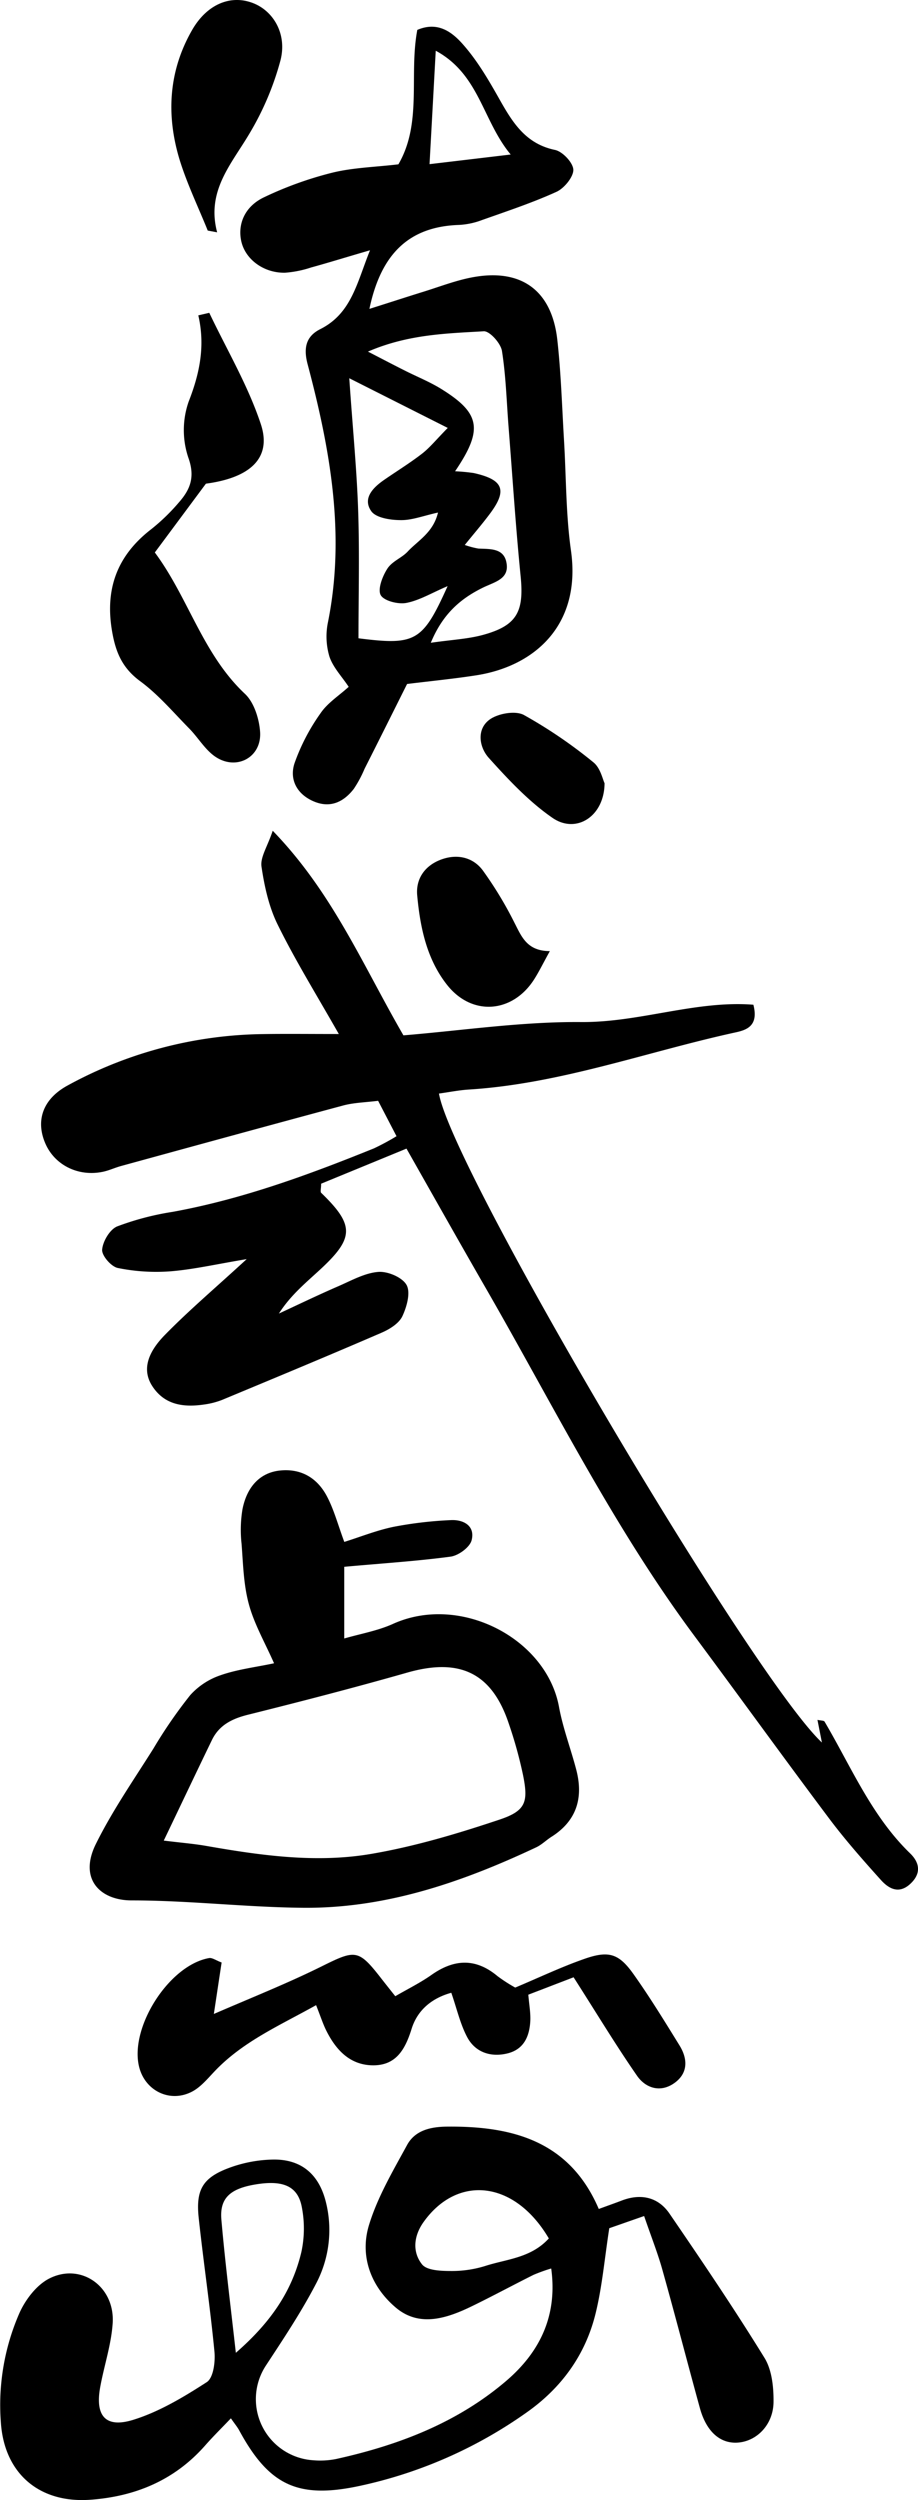 <svg xmlns="http://www.w3.org/2000/svg" viewBox="0 0 276.36 752.49"><g id="图层_2" data-name="图层 2"><g id="图层_1-2" data-name="图层 1"><path d="M102,311.23C95.1,299.1,88.85,289,83.6,278.32c-2.65-5.36-4-11.53-4.88-17.49-.4-2.84,1.79-6,3.38-10.78,18,18.6,27.06,40.34,39.35,61.58,17.66-1.45,35.63-4.16,53.58-4,17.56.12,34.46-6.57,51.77-5.22,1.65,6.4-2.05,7.61-5.36,8.33-26.74,5.83-52.67,15.47-80.29,17.2-3,.19-6,.8-9,1.21,3.71,22.5,94.24,175.67,115.28,195.33l-1.34-6.82c1,.23,1.92.17,2.14.53,8,13.57,14.13,28.39,25.76,39.66,2.85,2.76,3.41,6,.14,9.09-3.47,3.3-6.58,1.57-9-1.15-5.4-6-10.8-12.13-15.65-18.61-13.67-18.23-27-36.71-40.59-55-24.26-32.7-42.3-69.12-62.52-104.24-7.88-13.68-15.62-27.43-24-42.22L96.68,356.28c0,1.37-.31,2.4,0,2.74,9.87,9.56,10,13.42.28,22.56-4.47,4.19-9.31,8-13,13.79,6-2.79,12-5.68,18.12-8.33,3.86-1.69,7.82-3.91,11.85-4.21,2.86-.21,7.28,1.68,8.5,4s0,6.59-1.32,9.39c-1.06,2.16-3.84,3.88-6.23,4.91C99,408,83,414.64,67,421.3a23.31,23.31,0,0,1-5.6,1.45c-6,.87-11.71.21-15.44-5.37-3-4.46-2.15-9.61,3.63-15.53,7.22-7.39,15.14-14.1,24.68-22.87-9.13,1.52-16,3.11-22.9,3.67a57.73,57.73,0,0,1-15.9-1c-2-.4-4.85-3.71-4.72-5.5.19-2.5,2.3-6.07,4.49-7a83.37,83.37,0,0,1,16.71-4.39c21-3.82,40.92-11.14,60.62-19.11a74.19,74.19,0,0,0,6.8-3.66l-5.54-10.66c-3.77.48-7.23.54-10.47,1.4-22.33,6-44.6,12.11-66.89,18.22-1.86.51-3.64,1.36-5.52,1.75-7.38,1.53-14.43-2-17.26-8.44-3-6.82-.94-13.41,6.68-17.55A125.6,125.6,0,0,1,79.1,311.25C86,311.14,93,311.23,102,311.23Z"/><path d="M111.39,75.33c-6.92,2-12.31,3.69-17.74,5.18a32.32,32.32,0,0,1-7.88,1.58c-6.4.09-11.84-4-13.1-9.33-1.21-5.15.92-10.56,6.75-13.35A108.62,108.62,0,0,1,99.94,52c6.3-1.56,12.94-1.7,20-2.54C127.18,37,123.07,22.54,125.63,9c6.5-2.78,10.89,1,14.2,4.89,4.22,4.9,7.53,10.66,10.73,16.34,3.89,6.88,7.85,13.1,16.53,14.9,2.29.48,5.48,3.89,5.51,6s-2.73,5.55-5.08,6.61c-7.3,3.32-15,5.86-22.54,8.54a22.67,22.67,0,0,1-6.77,1.42c-15.34.5-23.58,9-27,25.27,6-1.89,11.14-3.57,16.35-5.19,4.77-1.48,9.48-3.31,14.37-4.26,14.88-2.89,24.18,3.77,25.85,18.78,1.11,9.95,1.41,20,2,30,.68,11.15.55,22.41,2.11,33.43,3.16,22.35-10.88,34.79-28.5,37.53-6.82,1.06-13.69,1.73-20.84,2.61-4.2,8.4-8.48,17-12.79,25.51a35.56,35.56,0,0,1-3.27,6.09c-3.11,4-7.17,5.89-12.19,3.68s-7.18-6.61-5.66-11.35a60.79,60.79,0,0,1,7.87-15.14c2.1-3.1,5.55-5.28,8.46-7.93-2.07-3.13-4.74-5.88-5.81-9.15a21.18,21.18,0,0,1-.43-10.29c5.32-26.49.63-52.2-6.12-77.65-1.39-5.22-.28-8.52,3.82-10.58C105.82,94.32,107.42,85.19,111.39,75.33ZM137,141.85a55.7,55.7,0,0,1,5.61.53c9,2,10.24,5.18,4.71,12.47-2.25,3-4.67,5.8-7.4,9.18a25.9,25.9,0,0,0,4.06,1.08c3.47.18,7.62-.21,8.47,4.16,1,5-3.46,5.85-7,7.57-6.55,3.21-12.07,7.7-15.76,16.63,6.33-.92,11.2-1.13,15.78-2.39,10.2-2.81,12.33-7,11.26-17.68-1.49-14.9-2.44-29.85-3.62-44.78-.6-7.67-.8-15.39-2-23-.38-2.31-3.69-6-5.47-5.91-11.28.67-22.77.9-34.87,6.12,4.7,2.42,8,4.16,11.4,5.86s7,3.17,10.31,5.16C144.6,124.28,145.61,129.15,137,141.85Zm-31.85-28c1,14.77,2.25,27.26,2.67,39.77.44,12.85.1,25.73.1,38.5,17.22,2.18,19.32,1,26.83-15.7-4.81,2.05-8.49,4.31-12.46,5.06-2.47.46-6.75-.63-7.69-2.38s.52-5.63,2-7.92,4.32-3.22,6.14-5.17c3.11-3.34,7.69-5.7,9.12-11.74-4.5,1-7.86,2.33-11.2,2.28-3.07,0-7.48-.66-8.9-2.7-2.68-3.85.53-7.1,3.91-9.43,3.8-2.63,7.76-5.06,11.41-7.89,2.31-1.79,4.18-4.14,7.71-7.73Zm48.59-67.34c-8.5-10.24-9.39-24.11-22.56-31.24-.67,12.21-1.24,22.77-1.87,34.14Z"/><path d="M193.91,667l-10.49,3.67c-1.43,9.22-2.14,17.64-4.14,25.74-3.06,12.42-10.28,22.36-20.78,29.74A136.26,136.26,0,0,1,108,748.29c-18.4,3.89-27.07-.3-36-16.79-.54-1-1.27-1.85-2.49-3.61-2.72,2.86-5.32,5.41-7.72,8.14-9.19,10.46-21,15.39-34.63,16.37-15.55,1.11-26-8.14-26.91-23.48a69,69,0,0,1,5.62-32.76c1.77-3.95,5-8.2,8.66-10.19,9.6-5.16,20.13,2.12,19.39,13.31-.43,6.48-2.6,12.82-3.76,19.26-1.54,8.53,1.53,12.34,9.79,9.85C47.77,726,55.22,721.54,62.24,717c2-1.28,2.61-6.11,2.32-9.16-1.29-13.42-3.28-26.77-4.73-40.17-.93-8.53,1.14-12.17,9.08-15.14A40.21,40.21,0,0,1,82.39,650c8.38-.06,13.62,4.47,15.69,12.69a34.6,34.6,0,0,1-3,24.79C90.64,696,85.3,704,80,712.08a18.43,18.43,0,0,0,14.29,28.43,24.57,24.57,0,0,0,6.91-.38c18.67-4.13,36.26-10.82,51-23.34,11.15-9.45,15.55-20.73,13.74-34a49.62,49.62,0,0,0-5.33,1.92c-6.21,3.1-12.32,6.41-18.57,9.45-7.55,3.67-15.81,6.39-22.89.4-7.47-6.31-11-15.53-8-25.06,2.58-8.34,7.17-16.11,11.39-23.86,2.42-4.46,7.11-5.5,12-5.55,19.72-.2,36.94,4.3,45.72,24.79,2.71-1,4.83-1.74,6.94-2.55,5.79-2.21,11-1,14.39,4,9.77,14.28,19.48,28.63,28.55,43.35,2.25,3.64,2.77,8.83,2.73,13.29-.07,6.66-4.77,11.54-10.27,12.18s-9.88-3-11.89-10.3c-3.78-13.72-7.33-27.51-11.18-41.22C198.15,678.55,196.17,673.59,193.91,667ZM71,708.17c10.89-9.48,17-18.93,19.72-30.31a33.62,33.62,0,0,0,.13-13.59c-1.19-6.24-5.57-8.08-13.54-6.84s-11.24,4.12-10.66,10.7C67.74,680.65,69.31,693.12,71,708.17Zm94.23-34.41c-10.29-17.49-27.47-19.26-37.68-5-3.06,4.26-3.44,9.09-.5,12.79,1.53,1.92,6,2,9.13,2a33.7,33.7,0,0,0,10.19-1.61C152.72,679.94,159.89,679.58,165.21,673.76Z"/><path d="M103.63,471.59v21.58c4.91-1.43,10.06-2.31,14.66-4.39,20.22-9.16,46.23,4.36,50,25,1.18,6.41,3.55,12.59,5.2,18.92,2.16,8.34.19,15.26-7.38,20.1-1.62,1-3,2.45-4.76,3.26-22.49,10.58-45.74,18.58-71,18.15C73.47,574,56.54,572,39.6,572c-9.39,0-16-6.38-10.73-17,4.95-10,11.36-19.23,17.31-28.69a142.64,142.64,0,0,1,11.11-16.12,21.62,21.62,0,0,1,9.21-6c5-1.74,10.45-2.38,16-3.56-2.72-6.19-5.94-11.74-7.57-17.73s-1.73-12.14-2.21-18.26A37.89,37.89,0,0,1,73,454.25c1.39-7,5.47-11,11.21-11.63,6.48-.7,11.35,2.27,14.25,7.83,2.1,4,3.29,8.53,5.19,13.65,4.94-1.55,9.83-3.52,14.92-4.56a118.21,118.21,0,0,1,17.11-2c3.87-.21,7.41,1.73,6.3,6.06-.54,2.11-3.94,4.6-6.31,4.93C125.5,469.89,115.2,470.54,103.63,471.59ZM49.3,554c5.17.64,9,.94,12.79,1.6,16.37,2.87,32.94,5.21,49.38,2.45,13.17-2.22,26.16-6.1,38.86-10.35,8-2.66,8.75-5.33,7.14-13.36a129.63,129.63,0,0,0-4.31-15.57c-5.09-15.28-14.77-19.84-30.54-15.34s-31.91,8.68-47.95,12.68c-4.8,1.2-8.69,3.11-10.88,7.64C59.11,533.41,54.53,543.09,49.3,554Z"/><path d="M172.68,595.14l-13.63,5.24c.24,3,.75,5.63.58,8.18-.3,4.5-2,8.33-6.92,9.51s-9.53-.28-12-4.79c-2.15-4-3.16-8.62-4.85-13.48-5.67,1.57-10.13,5.05-11.94,10.84-1.89,6.06-4.57,11-11.53,11s-11.22-4.56-14.15-10.42c-1-2-1.7-4.2-3.08-7.69-11.09,6.2-22.2,11-30.77,20.14-2.07,2.2-4.17,4.71-6.79,6-6.48,3.22-13.66-.3-15.6-7.12-3.35-11.79,8.69-31,20.93-33.19.94-.17,2.06.69,3.79,1.33-.73,4.79-1.44,9.52-2.34,15.49,11.55-5,22.21-9.24,32.43-14.31s11.06-5.25,18,3.67c1.17,1.5,2.36,3,4.19,5.3,3.72-2.16,7.45-4,10.79-6.34,6.84-4.86,13.36-5.25,20,.31a46.92,46.92,0,0,0,5.32,3.43c7.32-3.08,13.92-6.23,20.8-8.63,7.37-2.59,10.41-1.63,14.85,4.65,4.91,6.92,9.35,14.18,13.81,21.4,2.5,4.06,2.61,8.35-1.56,11.32s-8.63,1.57-11.25-2.22C185.43,615.63,179.69,606.1,172.68,595.14Z"/><path d="M63,94.15c5.29,11.13,11.68,21.9,15.52,33.51,3.36,10.14-3.1,16.13-16.53,17.92L46.61,166.29C56.73,179.91,61,196.87,73.73,208.83c2.75,2.58,4.29,7.48,4.57,11.44.54,7.69-7.15,11.83-13.55,7.44-3.06-2.11-5.09-5.69-7.77-8.42-4.8-4.87-9.3-10.22-14.76-14.24-5.15-3.79-7.22-8.25-8.35-14.31-2.45-13.08,1.17-23.37,11.69-31.48a59.83,59.83,0,0,0,8.26-8c3.42-3.88,5-7.64,2.87-13.53a26,26,0,0,1,.12-16.89c3.33-8.5,5-16.78,2.89-25.92Z"/><path d="M62.54,69.4c-2.85-7.06-6.2-14-8.44-21.22C50,34.75,50.7,21.47,57.82,9.06,62.29,1.26,69.42-1.68,76.17.93c6.11,2.36,10.3,9.26,8.27,17.22a86.35,86.35,0,0,1-9.37,22.1c-5.41,9.16-13,17.21-9.7,29.68Z"/><path d="M165.53,286.27c-2.17,3.94-3.35,6.37-4.8,8.62-6.5,10.06-18.61,11-26.07,1.64-6.18-7.77-8.17-17.34-9.06-27-.48-5.09,2.36-9,7.13-10.79s9.57-.81,12.59,3.21a113.63,113.63,0,0,1,9.53,15.74C157,281.86,158.61,286.27,165.53,286.27Z"/><path d="M182,235.74c-.06,10-8.54,15.33-15.63,10.46s-13.34-11.55-19.22-18.08c-2.87-3.18-3.75-8.55.17-11.48,2.53-1.89,7.79-2.82,10.37-1.45a142.82,142.82,0,0,1,20.9,14.22C180.74,231.08,181.43,234.57,182,235.74Z"/></g></g></svg>